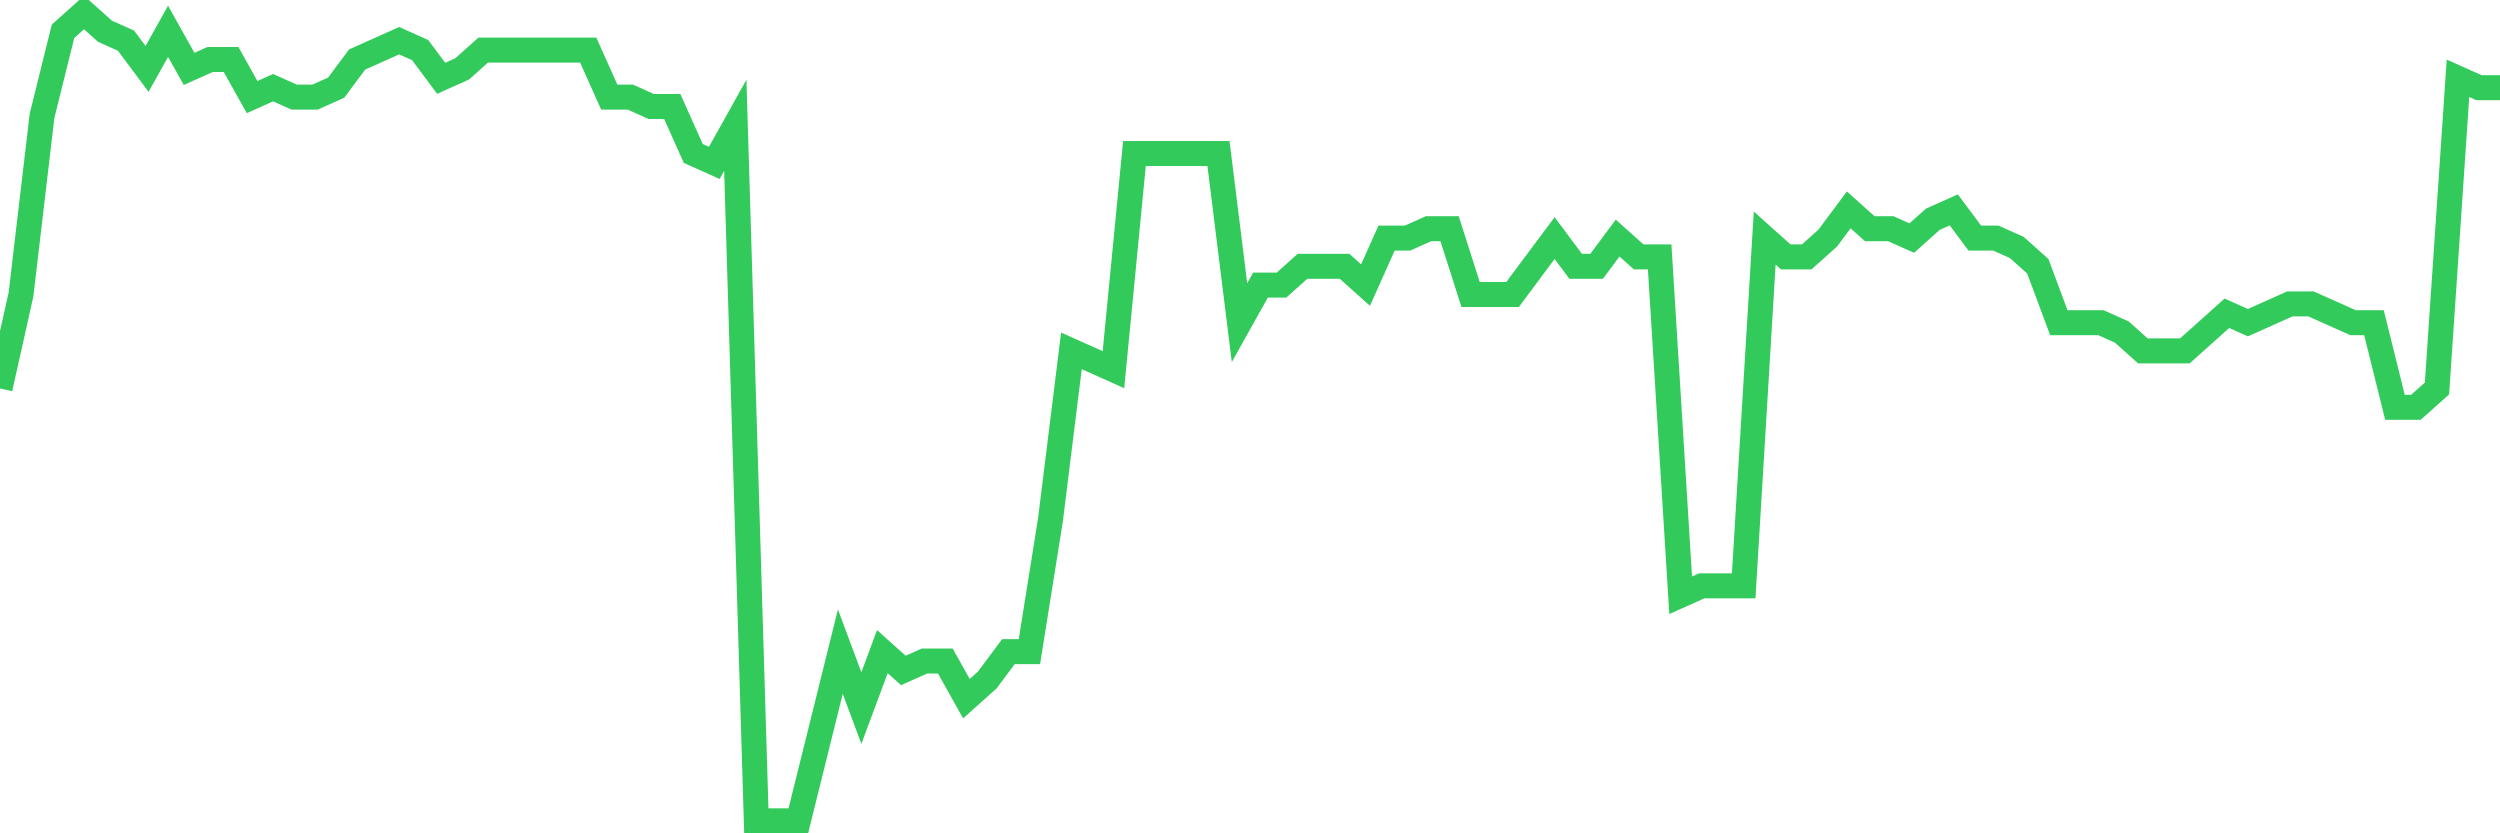 <svg
  xmlns="http://www.w3.org/2000/svg"
  xmlns:xlink="http://www.w3.org/1999/xlink"
  width="120"
  height="40"
  viewBox="0 0 120 40"
  preserveAspectRatio="none"
>
  <polyline
    points="0,18.647 1.008,14.135 2.017,5.563 3.025,1.502 4.034,0.6 5.042,1.502 6.05,1.953 7.059,3.307 8.067,1.502 9.076,3.307 10.084,2.856 11.092,2.856 12.101,4.66 13.109,4.209 14.118,4.66 15.126,4.66 16.134,4.209 17.143,2.856 18.151,2.405 19.16,1.953 20.168,2.405 21.176,3.758 22.185,3.307 23.193,2.405 24.202,2.405 25.21,2.405 26.218,2.405 27.227,2.405 28.235,2.405 29.244,4.66 30.252,4.66 31.261,5.112 32.269,5.112 33.277,7.367 34.286,7.819 35.294,6.014 36.303,39.4 37.311,39.4 38.319,39.4 39.328,35.34 40.336,31.279 41.345,33.986 42.353,31.279 43.361,32.181 44.37,31.73 45.378,31.73 46.387,33.535 47.395,32.633 48.403,31.279 49.412,31.279 50.42,24.963 51.429,16.842 52.437,17.293 53.445,17.744 54.454,7.367 55.462,7.367 56.471,7.367 57.479,7.367 58.487,7.367 59.496,15.488 60.504,13.684 61.513,13.684 62.521,12.781 63.529,12.781 64.538,12.781 65.546,13.684 66.555,11.428 67.563,11.428 68.571,10.977 69.58,10.977 70.588,14.135 71.597,14.135 72.605,14.135 73.613,12.781 74.622,11.428 75.63,12.781 76.639,12.781 77.647,11.428 78.655,12.33 79.664,12.33 80.672,28.572 81.681,28.121 82.689,28.121 83.697,28.121 84.706,11.428 85.714,12.33 86.723,12.33 87.731,11.428 88.739,10.074 89.748,10.977 90.756,10.977 91.765,11.428 92.773,10.526 93.782,10.074 94.79,11.428 95.798,11.428 96.807,11.879 97.815,12.781 98.824,15.488 99.832,15.488 100.84,15.488 101.849,15.94 102.857,16.842 103.866,16.842 104.874,16.842 105.882,15.94 106.891,15.037 107.899,15.488 108.908,15.037 109.916,14.586 110.924,14.586 111.933,15.037 112.941,15.488 113.95,15.488 114.958,19.549 115.966,19.549 116.975,18.647 117.983,3.758 118.992,4.209 120,4.209"
    fill="none"
    stroke="#32ca5b"
    stroke-width="1.2"
  >
  </polyline>
</svg>
